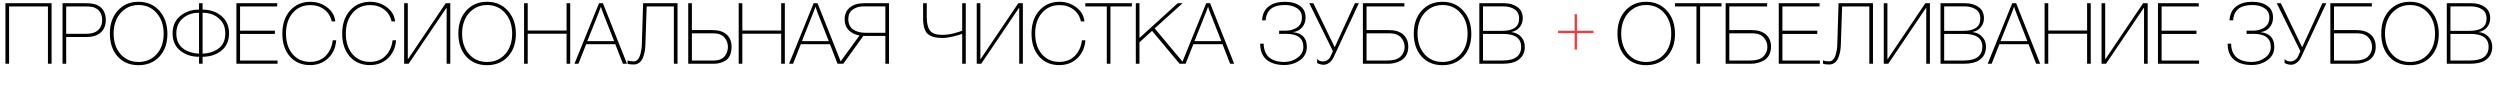 <?xml version="1.0" encoding="UTF-8"?> <svg xmlns="http://www.w3.org/2000/svg" width="353" height="12" viewBox="0 0 353 12" fill="none"> <path d="M225 4.665H222.665V7H222.335V4.665H220V4.335H222.335V2H222.665V4.335H225V4.665Z" fill="#E74042"></path> <path d="M7.284 0.456V9H6.768V0.912H1.284V9H0.768V0.456H7.284ZM8.831 0.456H12.155C12.979 0.456 13.587 0.588 13.979 0.852C14.619 1.284 14.939 1.94 14.939 2.82C14.939 3.66 14.643 4.296 14.051 4.728C13.603 5.056 13.019 5.22 12.299 5.22H9.347V9H8.831V0.456ZM9.347 0.912V4.776H11.999C12.687 4.776 13.195 4.68 13.523 4.488C14.123 4.136 14.423 3.588 14.423 2.844C14.423 2.108 14.171 1.576 13.667 1.248C13.435 1.096 13.203 1.004 12.971 0.972C12.747 0.932 12.447 0.912 12.071 0.912H9.347ZM19.557 0.252C20.765 0.252 21.745 0.672 22.497 1.512C23.257 2.352 23.637 3.444 23.637 4.788C23.637 6.108 23.261 7.176 22.509 7.992C21.757 8.8 20.773 9.204 19.557 9.204C18.341 9.204 17.361 8.796 16.617 7.98C15.881 7.156 15.513 6.072 15.513 4.728C15.513 3.4 15.885 2.324 16.629 1.5C17.381 0.668 18.357 0.252 19.557 0.252ZM19.557 0.708C18.829 0.708 18.193 0.9 17.649 1.284C17.105 1.66 16.701 2.148 16.437 2.748C16.173 3.34 16.041 3.992 16.041 4.704C16.041 5.912 16.365 6.888 17.013 7.632C17.661 8.376 18.509 8.748 19.557 8.748C20.613 8.748 21.469 8.38 22.125 7.644C22.781 6.908 23.109 5.948 23.109 4.764C23.109 3.564 22.777 2.588 22.113 1.836C21.457 1.084 20.605 0.708 19.557 0.708ZM28.607 8.016V9H28.103V8.016C27.055 8.016 26.171 7.728 25.451 7.152C24.731 6.576 24.371 5.76 24.371 4.704C24.371 3.664 24.731 2.848 25.451 2.256C26.171 1.656 27.055 1.356 28.103 1.356V0.456H28.607V1.356C29.655 1.356 30.539 1.656 31.259 2.256C31.979 2.848 32.339 3.664 32.339 4.704C32.339 5.76 31.979 6.576 31.259 7.152C30.539 7.728 29.655 8.016 28.607 8.016ZM28.715 1.812H28.607V7.584C29.575 7.52 30.351 7.256 30.935 6.792C31.519 6.328 31.811 5.632 31.811 4.704C31.811 3.816 31.507 3.112 30.899 2.592C30.291 2.072 29.563 1.812 28.715 1.812ZM28.103 1.812H27.995C27.147 1.812 26.419 2.072 25.811 2.592C25.203 3.112 24.899 3.816 24.899 4.704C24.899 5.632 25.191 6.328 25.775 6.792C26.359 7.256 27.135 7.52 28.103 7.584V1.812ZM39.14 0.456V0.912H33.896V4.332H38.816V4.788H33.896V8.544H39.188V9H33.38V0.456H39.14ZM47.474 5.688C47.394 6.728 47.014 7.572 46.334 8.22C45.654 8.868 44.802 9.192 43.778 9.192C42.602 9.192 41.654 8.788 40.934 7.98C40.222 7.164 39.866 6.088 39.866 4.752C39.866 3.408 40.23 2.324 40.958 1.5C41.694 0.668 42.654 0.252 43.838 0.252C44.702 0.252 45.478 0.508 46.166 1.02C46.854 1.524 47.246 2.192 47.342 3.024H46.838C46.686 2.312 46.338 1.752 45.794 1.344C45.25 0.928 44.59 0.72 43.814 0.72C42.79 0.72 41.962 1.092 41.33 1.836C40.698 2.572 40.382 3.54 40.382 4.74C40.382 5.94 40.694 6.908 41.318 7.644C41.942 8.372 42.766 8.736 43.79 8.736C44.694 8.736 45.426 8.452 45.986 7.884C46.546 7.316 46.878 6.584 46.982 5.688H47.474ZM55.924 5.688C55.844 6.728 55.464 7.572 54.784 8.22C54.104 8.868 53.252 9.192 52.228 9.192C51.052 9.192 50.104 8.788 49.384 7.98C48.672 7.164 48.316 6.088 48.316 4.752C48.316 3.408 48.68 2.324 49.408 1.5C50.144 0.668 51.104 0.252 52.288 0.252C53.152 0.252 53.928 0.508 54.616 1.02C55.304 1.524 55.696 2.192 55.792 3.024H55.288C55.136 2.312 54.788 1.752 54.244 1.344C53.7 0.928 53.04 0.72 52.264 0.72C51.24 0.72 50.412 1.092 49.78 1.836C49.148 2.572 48.832 3.54 48.832 4.74C48.832 5.94 49.144 6.908 49.768 7.644C50.392 8.372 51.216 8.736 52.24 8.736C53.144 8.736 53.876 8.452 54.436 7.884C54.996 7.316 55.328 6.584 55.432 5.688H55.924ZM63.065 9V1.116H63.029L57.701 9H57.065V0.456H57.581V8.34H57.617L62.933 0.456H63.581V9H63.065ZM68.764 0.252C69.972 0.252 70.952 0.672 71.704 1.512C72.464 2.352 72.844 3.444 72.844 4.788C72.844 6.108 72.468 7.176 71.716 7.992C70.964 8.8 69.98 9.204 68.764 9.204C67.548 9.204 66.568 8.796 65.824 7.98C65.088 7.156 64.72 6.072 64.72 4.728C64.72 3.4 65.092 2.324 65.836 1.5C66.588 0.668 67.564 0.252 68.764 0.252ZM68.764 0.708C68.036 0.708 67.4 0.9 66.856 1.284C66.312 1.66 65.908 2.148 65.644 2.748C65.38 3.34 65.248 3.992 65.248 4.704C65.248 5.912 65.572 6.888 66.22 7.632C66.868 8.376 67.716 8.748 68.764 8.748C69.82 8.748 70.676 8.38 71.332 7.644C71.988 6.908 72.316 5.948 72.316 4.764C72.316 3.564 71.984 2.588 71.32 1.836C70.664 1.084 69.812 0.708 68.764 0.708ZM80.514 0.456V9H79.999V4.764H74.514V9H73.999V0.456H74.514V4.308H79.999V0.456H80.514ZM85.133 0.456L88.529 9H87.954L86.885 6.24H82.769L81.677 9H81.114L84.582 0.456H85.133ZM86.718 5.808L85.157 1.848C85.118 1.752 85.061 1.6 84.99 1.392C84.925 1.184 84.877 1.036 84.846 0.948L84.522 1.812L82.925 5.808H86.718ZM95.151 9V0.912H91.311L91.131 6.288C91.123 6.632 91.091 6.952 91.035 7.248C90.987 7.544 90.903 7.84 90.783 8.136C90.671 8.432 90.503 8.668 90.279 8.844C90.055 9.02 89.787 9.108 89.475 9.108C89.091 9.108 88.803 9.072 88.611 9V8.52C88.795 8.616 89.083 8.664 89.475 8.664C89.683 8.664 89.863 8.588 90.015 8.436C90.175 8.276 90.295 8.068 90.375 7.812C90.455 7.548 90.515 7.292 90.555 7.044C90.595 6.796 90.619 6.544 90.627 6.288L90.807 0.456H95.667V9H95.151ZM100.814 9H97.178V0.456H97.694V4.248H100.622C101.47 4.248 102.126 4.456 102.59 4.872C103.062 5.28 103.298 5.86 103.298 6.612C103.298 7.092 103.218 7.5 103.058 7.836C102.898 8.172 102.682 8.42 102.41 8.58C102.138 8.732 101.874 8.84 101.618 8.904C101.362 8.968 101.094 9 100.814 9ZM100.706 4.704H97.694V8.544H100.778C101.178 8.544 101.518 8.476 101.798 8.34C102.086 8.204 102.294 8.028 102.422 7.812C102.558 7.596 102.65 7.392 102.698 7.2C102.754 7.008 102.782 6.816 102.782 6.624C102.782 6.104 102.614 5.656 102.278 5.28C101.942 4.896 101.418 4.704 100.706 4.704ZM110.819 0.456V9H110.303V4.764H104.819V9H104.303V0.456H104.819V4.308H110.303V0.456H110.819ZM115.438 0.456L118.834 9H118.258L117.19 6.24H113.074L111.982 9H111.418L114.886 0.456H115.438ZM117.022 5.808L115.462 1.848C115.422 1.752 115.366 1.6 115.294 1.392C115.23 1.184 115.182 1.036 115.15 0.948L114.826 1.812L113.23 5.808H117.022ZM125.012 9V5.076H121.904L119.072 9H118.459L121.364 5.004C120.756 4.908 120.252 4.664 119.852 4.272C119.46 3.88 119.264 3.364 119.264 2.724C119.264 2.02 119.508 1.468 119.996 1.068C120.484 0.66 121.14 0.456 121.964 0.456H125.528V9H125.012ZM125.012 0.9H121.964C121.34 0.9 120.82 1.052 120.404 1.356C119.988 1.652 119.78 2.096 119.78 2.688C119.78 3.344 120.004 3.832 120.451 4.152C120.9 4.472 121.496 4.632 122.24 4.632H125.012V0.9ZM135.862 9V4.776C135.63 4.872 135.21 4.996 134.602 5.148C133.994 5.292 133.482 5.364 133.066 5.364C132.09 5.364 131.39 5.164 130.966 4.764C130.55 4.364 130.342 3.628 130.342 2.556V0.456H130.858V2.4C130.858 3.28 131.01 3.92 131.314 4.32C131.618 4.72 132.186 4.92 133.018 4.92C133.554 4.92 134.094 4.852 134.638 4.716C135.182 4.58 135.59 4.452 135.862 4.332V0.456H136.366V9H135.862ZM143.913 9V1.116H143.877L138.549 9H137.913V0.456H138.429V8.34H138.465L143.781 0.456H144.429V9H143.913ZM153.26 5.688C153.18 6.728 152.8 7.572 152.12 8.22C151.44 8.868 150.588 9.192 149.564 9.192C148.388 9.192 147.44 8.788 146.72 7.98C146.008 7.164 145.652 6.088 145.652 4.752C145.652 3.408 146.016 2.324 146.744 1.5C147.48 0.668 148.44 0.252 149.624 0.252C150.488 0.252 151.264 0.508 151.952 1.02C152.64 1.524 153.032 2.192 153.128 3.024H152.624C152.472 2.312 152.124 1.752 151.58 1.344C151.036 0.928 150.376 0.72 149.6 0.72C148.576 0.72 147.748 1.092 147.116 1.836C146.484 2.572 146.168 3.54 146.168 4.74C146.168 5.94 146.48 6.908 147.104 7.644C147.728 8.372 148.552 8.736 149.576 8.736C150.48 8.736 151.212 8.452 151.772 7.884C152.332 7.316 152.664 6.584 152.768 5.688H153.26ZM159.818 0.456V0.912H156.794V9H156.278V0.912H153.242V0.456H159.818ZM166.977 0.456L163.041 4.008L167.217 9H166.557L162.669 4.356L160.893 5.976V9H160.377V0.456H160.893V5.364L166.293 0.456H166.977ZM170.868 0.456L174.264 9H173.688L172.62 6.24H168.504L167.412 9H166.848L170.316 0.456H170.868ZM172.452 5.808L170.892 1.848C170.852 1.752 170.796 1.6 170.724 1.392C170.66 1.184 170.612 1.036 170.58 0.948L170.256 1.812L168.66 5.808H172.452ZM184.525 6.624C184.525 7.4 184.209 8.02 183.577 8.484C182.945 8.948 182.193 9.18 181.321 9.18C180.273 9.18 179.445 8.928 178.837 8.424C178.237 7.92 177.937 7.168 177.937 6.168H178.429C178.445 7.032 178.705 7.68 179.209 8.112C179.721 8.536 180.433 8.748 181.345 8.748C182.049 8.748 182.673 8.548 183.217 8.148C183.761 7.748 184.033 7.24 184.033 6.624C184.033 5.376 183.189 4.76 181.501 4.776C180.997 4.776 180.701 4.78 180.613 4.788V4.332H181.501C182.149 4.332 182.697 4.18 183.145 3.876C183.601 3.572 183.829 3.104 183.829 2.472C183.829 1.896 183.601 1.46 183.145 1.164C182.697 0.86 182.121 0.708 181.417 0.708C179.705 0.708 178.805 1.428 178.717 2.868H178.201C178.257 1.988 178.573 1.332 179.149 0.9C179.725 0.468 180.481 0.252 181.417 0.252C182.289 0.252 182.993 0.44 183.529 0.816C184.073 1.184 184.345 1.736 184.345 2.472C184.345 3.056 184.173 3.532 183.829 3.9C183.493 4.268 183.085 4.476 182.605 4.524V4.548C183.885 4.692 184.525 5.384 184.525 6.624ZM188.208 7.224L184.872 0.456H185.448L188.46 6.672L191.316 0.456H191.868L188.304 8.088C188.152 8.416 187.944 8.676 187.68 8.868C187.424 9.052 187.156 9.144 186.876 9.144C186.732 9.144 186.564 9.116 186.372 9.06C186.188 9.012 186.056 8.952 185.976 8.88V8.34C186.2 8.564 186.48 8.676 186.816 8.676C187.032 8.676 187.24 8.608 187.44 8.472C187.64 8.336 187.784 8.168 187.872 7.968L188.208 7.224ZM192.44 0.456H198.296V0.912H192.956V4.248H196.124C196.98 4.248 197.648 4.456 198.128 4.872C198.608 5.288 198.848 5.868 198.848 6.612C198.848 7.068 198.752 7.464 198.56 7.8C198.368 8.128 198.12 8.376 197.816 8.544C197.512 8.704 197.216 8.82 196.928 8.892C196.64 8.964 196.356 9 196.076 9H192.44V0.456ZM196.208 4.704H192.956V8.544H195.92C196.76 8.544 197.372 8.36 197.756 7.992C198.14 7.616 198.332 7.16 198.332 6.624C198.332 6.112 198.156 5.664 197.804 5.28C197.452 4.896 196.92 4.704 196.208 4.704ZM203.67 0.252C204.878 0.252 205.858 0.672 206.61 1.512C207.37 2.352 207.75 3.444 207.75 4.788C207.75 6.108 207.374 7.176 206.622 7.992C205.87 8.8 204.886 9.204 203.67 9.204C202.454 9.204 201.474 8.796 200.73 7.98C199.994 7.156 199.626 6.072 199.626 4.728C199.626 3.4 199.998 2.324 200.742 1.5C201.494 0.668 202.47 0.252 203.67 0.252ZM203.67 0.708C202.942 0.708 202.306 0.9 201.762 1.284C201.218 1.66 200.814 2.148 200.55 2.748C200.286 3.34 200.154 3.992 200.154 4.704C200.154 5.912 200.478 6.888 201.126 7.632C201.774 8.376 202.622 8.748 203.67 8.748C204.726 8.748 205.582 8.38 206.238 7.644C206.894 6.908 207.222 5.948 207.222 4.764C207.222 3.564 206.89 2.588 206.226 1.836C205.57 1.084 204.718 0.708 203.67 0.708ZM208.881 0.456H212.397C213.133 0.456 213.753 0.636 214.257 0.996C214.761 1.356 215.013 1.884 215.013 2.58C215.013 3.076 214.861 3.504 214.557 3.864C214.261 4.216 213.865 4.436 213.369 4.524C213.945 4.588 214.409 4.808 214.761 5.184C215.121 5.56 215.301 6.04 215.301 6.624C215.301 7.448 214.969 8.08 214.305 8.52C213.817 8.84 213.109 9 212.181 9H208.881V0.456ZM209.397 0.9V4.356H212.085C213.693 4.356 214.497 3.784 214.497 2.64C214.497 2.032 214.285 1.592 213.861 1.32C213.445 1.04 212.909 0.9 212.253 0.9H209.397ZM209.397 4.788V8.544H212.145C213.905 8.544 214.785 7.9 214.785 6.612C214.785 5.396 213.929 4.788 212.217 4.788H209.397Z" fill="black"></path> <path d="M232.428 0.252C233.636 0.252 234.616 0.672 235.368 1.512C236.128 2.352 236.508 3.444 236.508 4.788C236.508 6.108 236.132 7.176 235.38 7.992C234.628 8.8 233.644 9.204 232.428 9.204C231.212 9.204 230.232 8.796 229.488 7.98C228.752 7.156 228.384 6.072 228.384 4.728C228.384 3.4 228.756 2.324 229.5 1.5C230.252 0.668 231.228 0.252 232.428 0.252ZM232.428 0.708C231.7 0.708 231.064 0.9 230.52 1.284C229.976 1.66 229.572 2.148 229.308 2.748C229.044 3.34 228.912 3.992 228.912 4.704C228.912 5.912 229.236 6.888 229.884 7.632C230.532 8.376 231.38 8.748 232.428 8.748C233.484 8.748 234.34 8.38 234.996 7.644C235.652 6.908 235.98 5.948 235.98 4.764C235.98 3.564 235.648 2.588 234.984 1.836C234.328 1.084 233.476 0.708 232.428 0.708ZM243.08 0.456V0.912H240.056V9H239.54V0.912H236.504V0.456H243.08ZM243.662 0.456H249.518V0.912H244.178V4.248H247.346C248.202 4.248 248.87 4.456 249.35 4.872C249.83 5.288 250.07 5.868 250.07 6.612C250.07 7.068 249.974 7.464 249.782 7.8C249.59 8.128 249.342 8.376 249.038 8.544C248.734 8.704 248.438 8.82 248.15 8.892C247.862 8.964 247.578 9 247.298 9H243.662V0.456ZM247.43 4.704H244.178V8.544H247.142C247.982 8.544 248.594 8.36 248.978 7.992C249.362 7.616 249.554 7.16 249.554 6.624C249.554 6.112 249.378 5.664 249.026 5.28C248.674 4.896 248.142 4.704 247.43 4.704ZM256.921 0.456V0.912H251.677V4.332H256.597V4.788H251.677V8.544H256.969V9H251.161V0.456H256.921ZM263.948 9V0.912H260.108L259.928 6.288C259.92 6.632 259.888 6.952 259.832 7.248C259.784 7.544 259.7 7.84 259.58 8.136C259.468 8.432 259.3 8.668 259.076 8.844C258.852 9.02 258.584 9.108 258.272 9.108C257.888 9.108 257.6 9.072 257.408 9V8.52C257.592 8.616 257.88 8.664 258.272 8.664C258.48 8.664 258.66 8.588 258.812 8.436C258.972 8.276 259.092 8.068 259.172 7.812C259.252 7.548 259.312 7.292 259.352 7.044C259.392 6.796 259.416 6.544 259.424 6.288L259.604 0.456H264.464V9H263.948ZM271.987 9V1.116H271.951L266.623 9H265.987V0.456H266.503V8.34H266.539L271.855 0.456H272.503V9H271.987ZM274.002 0.456H277.518C278.254 0.456 278.874 0.636 279.378 0.996C279.882 1.356 280.134 1.884 280.134 2.58C280.134 3.076 279.982 3.504 279.678 3.864C279.382 4.216 278.986 4.436 278.49 4.524C279.066 4.588 279.53 4.808 279.882 5.184C280.242 5.56 280.422 6.04 280.422 6.624C280.422 7.448 280.09 8.08 279.426 8.52C278.938 8.84 278.23 9 277.302 9H274.002V0.456ZM274.518 0.9V4.356H277.206C278.814 4.356 279.618 3.784 279.618 2.64C279.618 2.032 279.406 1.592 278.982 1.32C278.566 1.04 278.03 0.9 277.374 0.9H274.518ZM274.518 4.788V8.544H277.266C279.026 8.544 279.906 7.9 279.906 6.612C279.906 5.396 279.05 4.788 277.338 4.788H274.518ZM284.68 0.456L288.076 9H287.5L286.432 6.24H282.316L281.224 9H280.66L284.128 0.456H284.68ZM286.264 5.808L284.704 1.848C284.664 1.752 284.608 1.6 284.536 1.392C284.472 1.184 284.424 1.036 284.392 0.948L284.068 1.812L282.472 5.808H286.264ZM295.214 0.456V9H294.698V4.764H289.214V9H288.698V0.456H289.214V4.308H294.698V0.456H295.214ZM302.737 9V1.116H302.701L297.373 9H296.737V0.456H297.253V8.34H297.289L302.605 0.456H303.253V9H302.737ZM310.464 0.456V0.912H305.22V4.332H310.14V4.788H305.22V8.544H310.512V9H304.704V0.456H310.464ZM321.131 6.624C321.131 7.4 320.815 8.02 320.183 8.484C319.551 8.948 318.799 9.18 317.927 9.18C316.879 9.18 316.051 8.928 315.443 8.424C314.843 7.92 314.543 7.168 314.543 6.168H315.035C315.051 7.032 315.311 7.68 315.815 8.112C316.327 8.536 317.039 8.748 317.951 8.748C318.655 8.748 319.279 8.548 319.823 8.148C320.367 7.748 320.639 7.24 320.639 6.624C320.639 5.376 319.795 4.76 318.107 4.776C317.603 4.776 317.307 4.78 317.219 4.788V4.332H318.107C318.755 4.332 319.303 4.18 319.751 3.876C320.207 3.572 320.435 3.104 320.435 2.472C320.435 1.896 320.207 1.46 319.751 1.164C319.303 0.86 318.727 0.708 318.023 0.708C316.311 0.708 315.411 1.428 315.323 2.868H314.807C314.863 1.988 315.179 1.332 315.755 0.9C316.331 0.468 317.087 0.252 318.023 0.252C318.895 0.252 319.599 0.44 320.135 0.816C320.679 1.184 320.951 1.736 320.951 2.472C320.951 3.056 320.779 3.532 320.435 3.9C320.099 4.268 319.691 4.476 319.211 4.524V4.548C320.491 4.692 321.131 5.384 321.131 6.624ZM324.813 7.224L321.477 0.456H322.053L325.065 6.672L327.921 0.456H328.473L324.909 8.088C324.757 8.416 324.549 8.676 324.285 8.868C324.029 9.052 323.761 9.144 323.481 9.144C323.337 9.144 323.169 9.116 322.977 9.06C322.793 9.012 322.661 8.952 322.581 8.88V8.34C322.805 8.564 323.085 8.676 323.421 8.676C323.637 8.676 323.845 8.608 324.045 8.472C324.245 8.336 324.389 8.168 324.477 7.968L324.813 7.224ZM329.045 0.456H334.901V0.912H329.561V4.248H332.729C333.585 4.248 334.253 4.456 334.733 4.872C335.213 5.288 335.453 5.868 335.453 6.612C335.453 7.068 335.357 7.464 335.165 7.8C334.973 8.128 334.725 8.376 334.421 8.544C334.117 8.704 333.821 8.82 333.533 8.892C333.245 8.964 332.961 9 332.681 9H329.045V0.456ZM332.813 4.704H329.561V8.544H332.525C333.365 8.544 333.977 8.36 334.361 7.992C334.745 7.616 334.937 7.16 334.937 6.624C334.937 6.112 334.761 5.664 334.409 5.28C334.057 4.896 333.525 4.704 332.813 4.704ZM340.276 0.252C341.484 0.252 342.464 0.672 343.216 1.512C343.976 2.352 344.356 3.444 344.356 4.788C344.356 6.108 343.98 7.176 343.228 7.992C342.476 8.8 341.492 9.204 340.276 9.204C339.06 9.204 338.08 8.796 337.336 7.98C336.6 7.156 336.232 6.072 336.232 4.728C336.232 3.4 336.604 2.324 337.348 1.5C338.1 0.668 339.076 0.252 340.276 0.252ZM340.276 0.708C339.548 0.708 338.912 0.9 338.368 1.284C337.824 1.66 337.42 2.148 337.156 2.748C336.892 3.34 336.76 3.992 336.76 4.704C336.76 5.912 337.084 6.888 337.732 7.632C338.38 8.376 339.228 8.748 340.276 8.748C341.332 8.748 342.188 8.38 342.844 7.644C343.5 6.908 343.828 5.948 343.828 4.764C343.828 3.564 343.496 2.588 342.832 1.836C342.176 1.084 341.324 0.708 340.276 0.708ZM345.486 0.456H349.002C349.738 0.456 350.358 0.636 350.862 0.996C351.366 1.356 351.618 1.884 351.618 2.58C351.618 3.076 351.466 3.504 351.162 3.864C350.866 4.216 350.47 4.436 349.974 4.524C350.55 4.588 351.014 4.808 351.366 5.184C351.726 5.56 351.906 6.04 351.906 6.624C351.906 7.448 351.574 8.08 350.91 8.52C350.422 8.84 349.714 9 348.786 9H345.486V0.456ZM346.002 0.9V4.356H348.69C350.298 4.356 351.102 3.784 351.102 2.64C351.102 2.032 350.89 1.592 350.466 1.32C350.05 1.04 349.514 0.9 348.858 0.9H346.002ZM346.002 4.788V8.544H348.75C350.51 8.544 351.39 7.9 351.39 6.612C351.39 5.396 350.534 4.788 348.822 4.788H346.002Z" fill="black"></path> </svg> 